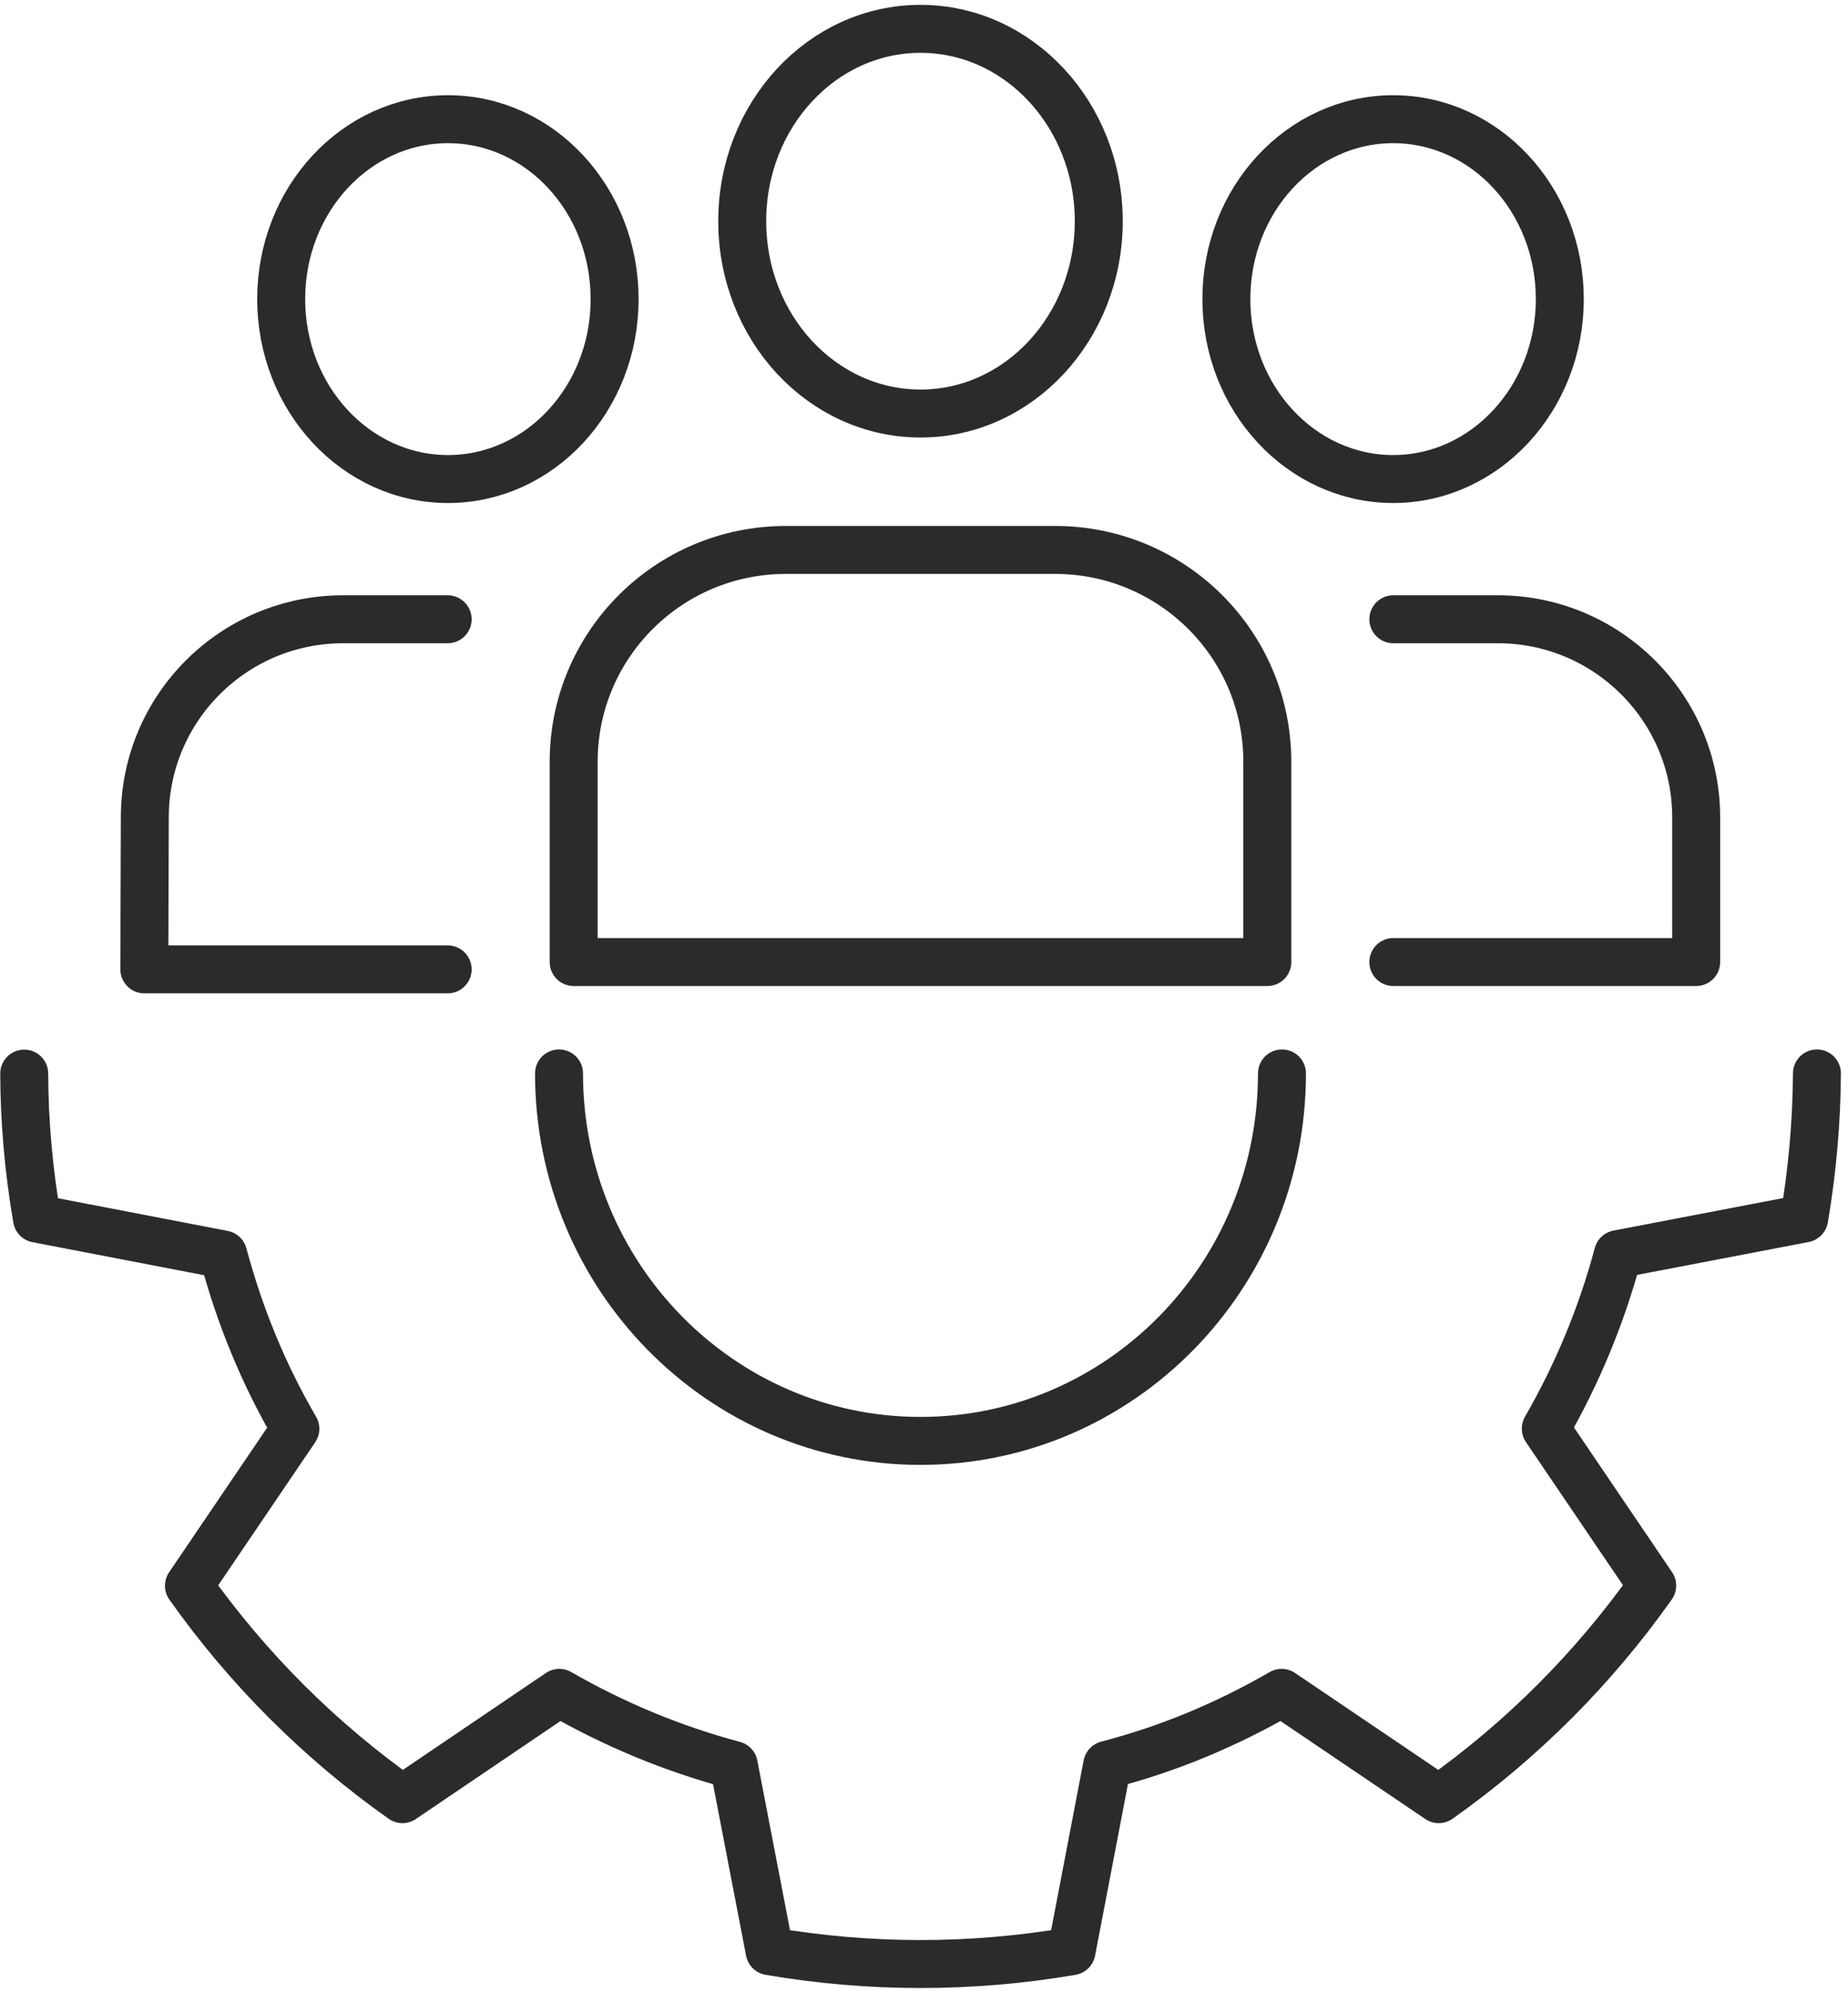 <svg width="116" height="125" viewBox="0 0 116 125" fill="none" xmlns="http://www.w3.org/2000/svg">
<g clip-path="url(#clip0_31_47)">
<path d="M46.59 13.88C46.59 20.55 51.6 25.95 57.78 25.95C63.96 25.95 68.97 20.54 68.97 13.88C68.97 7.22 63.96 1.81 57.78 1.81C51.6 1.81 46.59 7.21 46.59 13.88Z" stroke="#2B2B2B" stroke-width="3.01" stroke-linecap="round" stroke-linejoin="round"/>
<path d="M79.55 60.37V47.8C79.55 40.46 73.59 34.51 66.23 34.51H49.33C41.97 34.51 36.01 40.46 36.01 47.8V60.37H79.55Z" stroke="#2B2B2B" stroke-width="3.01" stroke-linecap="round" stroke-linejoin="round"/>
<path d="M17.65 18.77C17.65 25 22.34 30.06 28.12 30.06C33.9 30.06 38.58 25.01 38.58 18.77C38.58 12.53 33.9 7.48 28.12 7.48C22.34 7.48 17.65 12.53 17.65 18.77Z" stroke="#2B2B2B" stroke-width="3.01" stroke-linecap="round" stroke-linejoin="round"/>
<path d="M28.1 38.86H21.54C14.66 38.86 9.09 44.43 9.09 51.29L9.06 60.83H28.1" stroke="#2B2B2B" stroke-width="3.01" stroke-linecap="round" stroke-linejoin="round"/>
<path d="M97.91 18.77C97.91 25 93.22 30.06 87.45 30.06C81.68 30.06 76.98 25.01 76.98 18.77C76.98 12.53 81.67 7.48 87.45 7.48C93.23 7.48 97.91 12.53 97.91 18.77Z" stroke="#2B2B2B" stroke-width="3.01" stroke-linecap="round" stroke-linejoin="round"/>
<path d="M87.46 38.86H94.02C100.89 38.86 106.47 44.43 106.47 51.29V60.37H87.46" stroke="#2B2B2B" stroke-width="3.01" stroke-linecap="round" stroke-linejoin="round"/>
<path d="M114.05 67.36C114.03 70.43 113.76 73.47 113.25 76.46L101.56 78.7C100.54 82.53 99.01 86.21 97.03 89.65L103.71 99.5C100.09 104.62 95.59 109.17 90.31 112.9L80.45 106.23C78.75 107.21 76.98 108.09 75.13 108.86C73.28 109.63 71.39 110.25 69.5 110.75L67.26 122.44C60.89 123.53 54.49 123.5 48.31 122.44L46.06 110.76C42.23 109.74 38.55 108.21 35.11 106.23L25.26 112.9C20.14 109.28 15.59 104.78 11.86 99.51L18.54 89.66C17.56 87.97 16.67 86.2 15.91 84.34C15.14 82.49 14.52 80.6 14.01 78.72L2.32 76.47C1.8 73.43 1.53 70.39 1.52 67.37" stroke="#2B2B2B" stroke-width="3.01" stroke-linecap="round" stroke-linejoin="round"/>
<path d="M35.09 67.36C35.09 80.09 45.25 90.42 57.78 90.42C70.31 90.42 80.47 80.1 80.47 67.36" stroke="#2B2B2B" stroke-width="3.01" stroke-linecap="round" stroke-linejoin="round"/>
</g>
<defs>
<clipPath id="clip0_31_47">
<rect width="115.56" height="124.45" fill="white" transform="translate(0 0.3)"/>
</clipPath>
</defs>
</svg>
